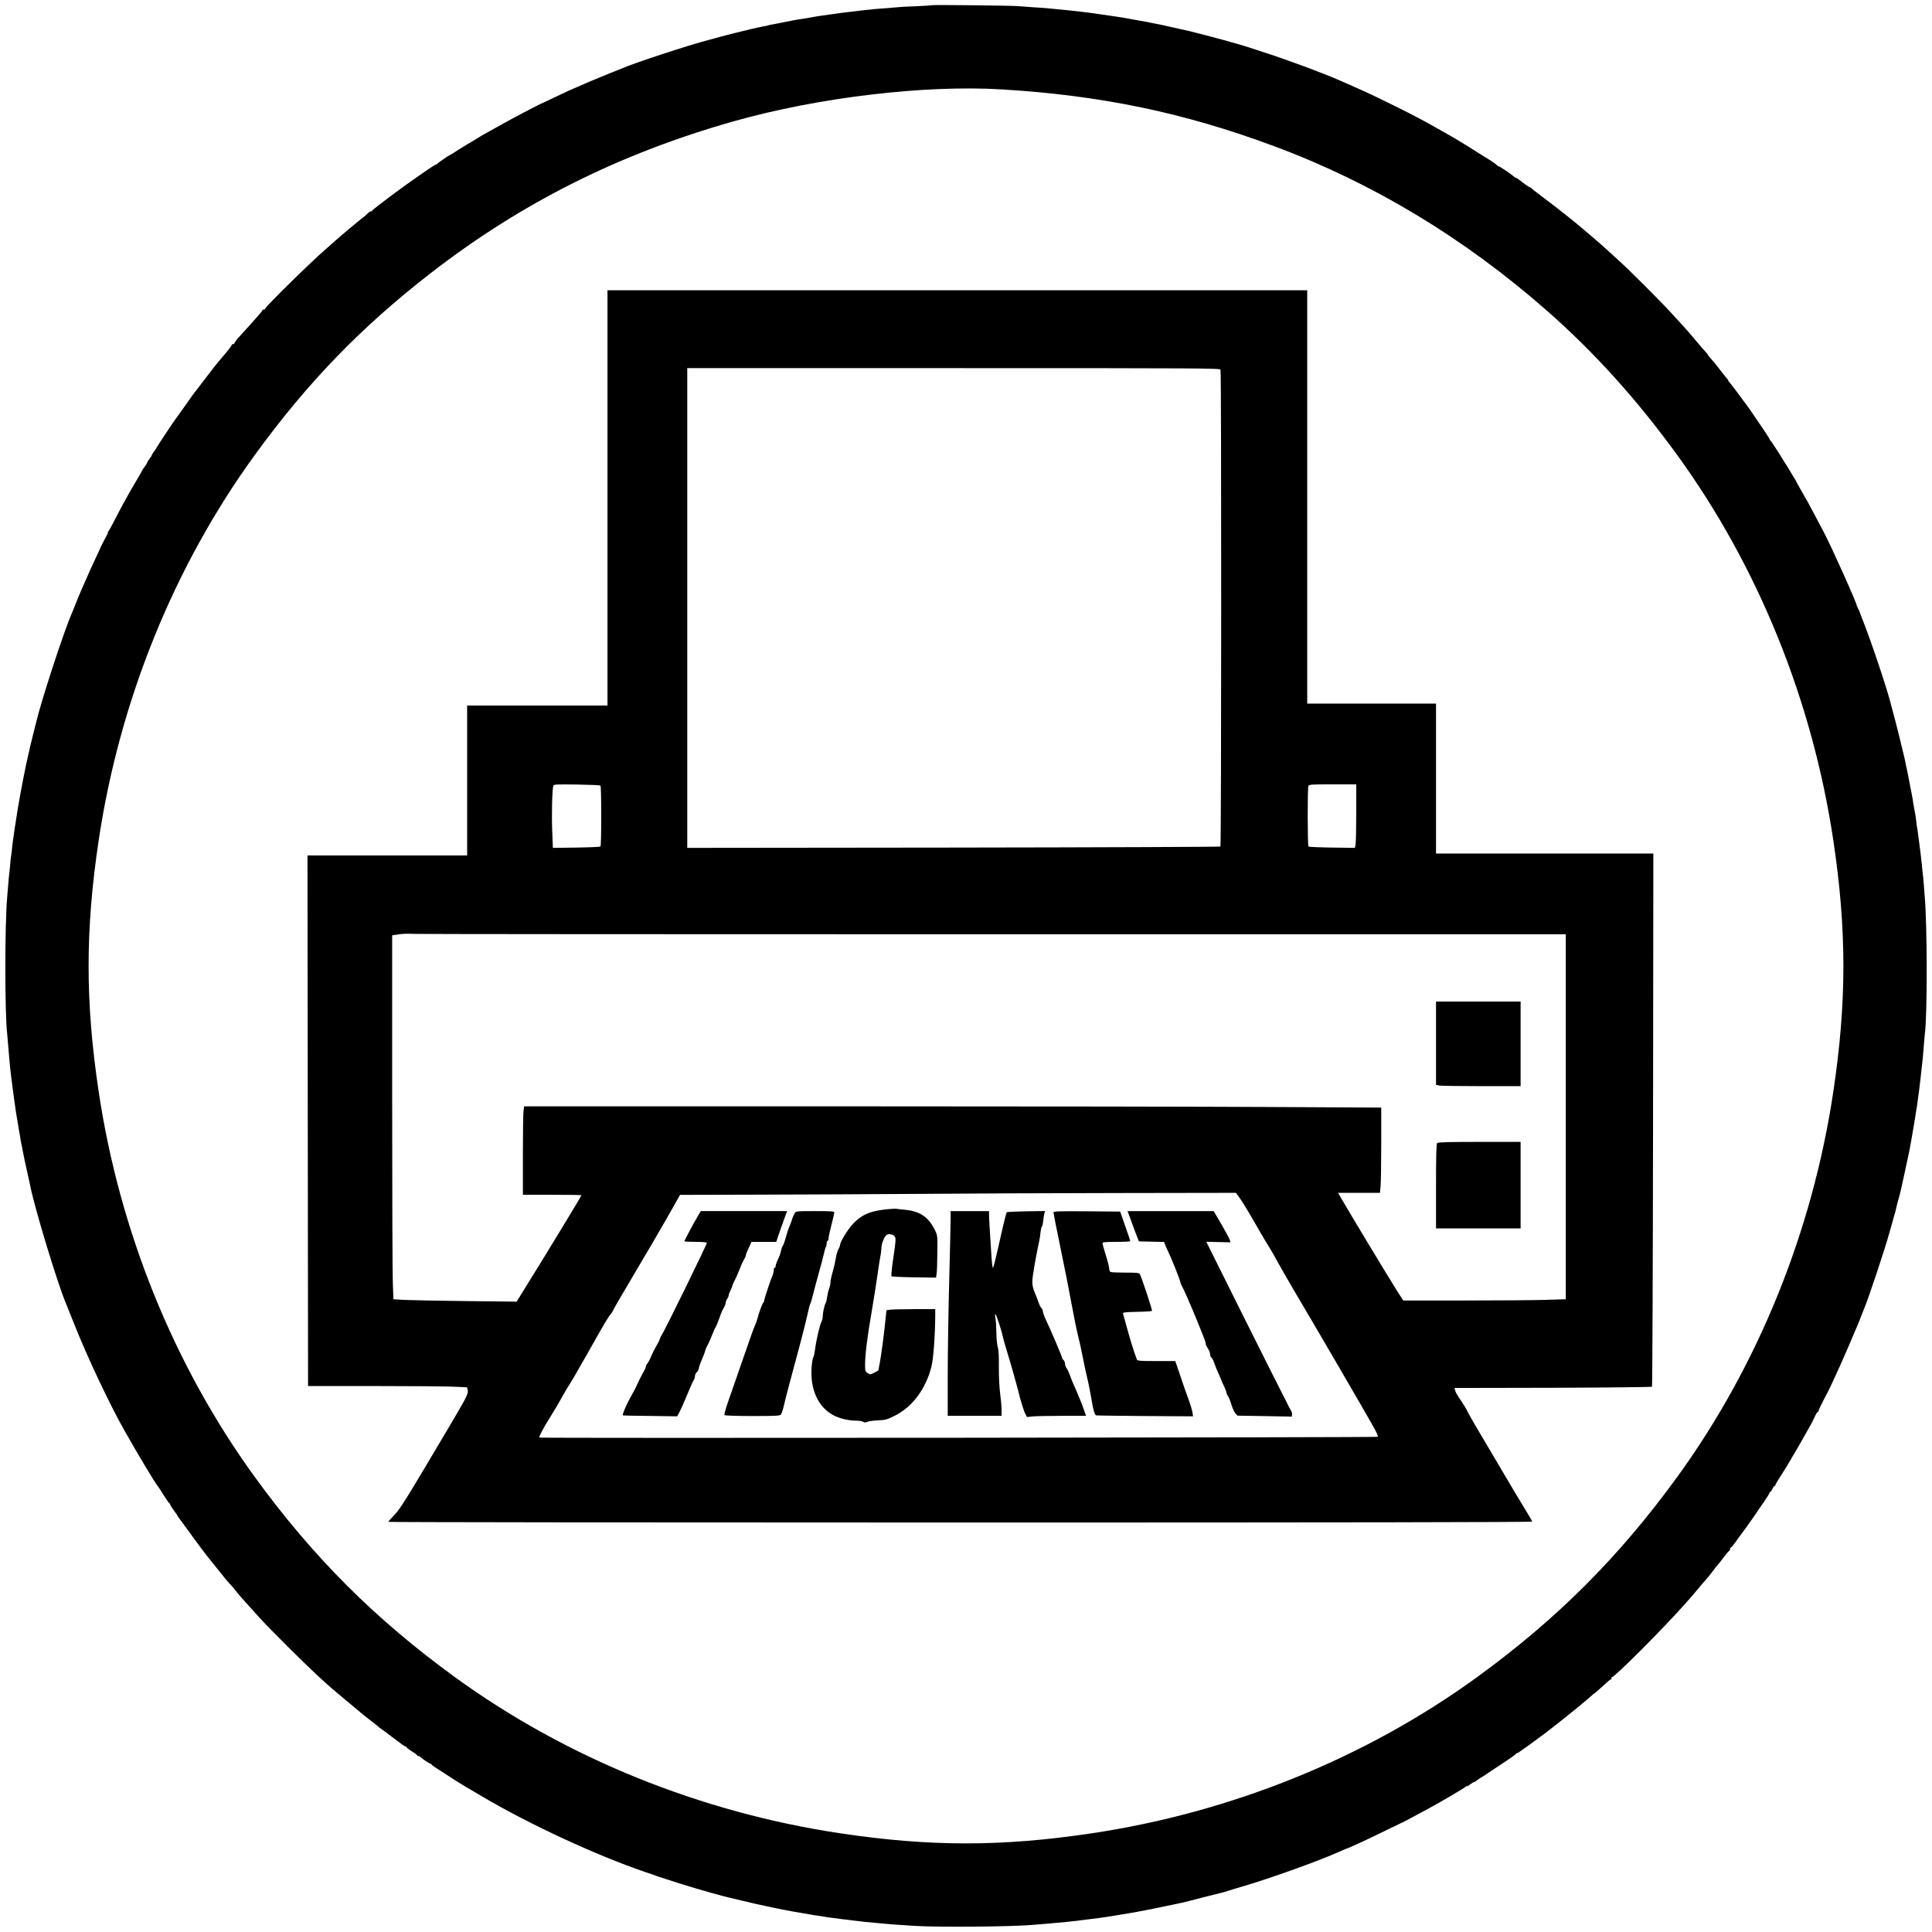 <?xml version="1.0" standalone="no"?>
<!DOCTYPE svg PUBLIC "-//W3C//DTD SVG 20010904//EN"
 "http://www.w3.org/TR/2001/REC-SVG-20010904/DTD/svg10.dtd">
<svg version="1.0" xmlns="http://www.w3.org/2000/svg"
 width="2010pt" height="2010pt" viewBox="0 0 2010 2010"
 preserveAspectRatio="xMidYMid meet">
<g transform="translate(0,2010) scale(0.1,-0.1)"
fill="#000000" stroke="none">
<path d="M9699 20046 c-2 -2 -78 -7 -169 -11 -91 -3 -176 -8 -190 -10 -14 -1
-66 -6 -115 -10 -50 -3 -108 -8 -130 -10 -61 -6 -156 -16 -190 -21 -16 -2 -55
-6 -85 -10 -54 -6 -81 -10 -150 -20 -57 -8 -98 -14 -137 -19 -21 -3 -60 -9
-88 -15 -27 -5 -68 -12 -90 -15 -60 -8 -90 -14 -195 -35 -52 -11 -110 -22
-129 -25 -19 -3 -37 -7 -40 -9 -3 -2 -24 -7 -46 -10 -38 -6 -209 -46 -285 -66
-19 -5 -46 -12 -60 -15 -14 -3 -59 -15 -100 -26 -41 -12 -97 -27 -125 -34
-203 -52 -778 -241 -900 -295 -11 -5 -76 -31 -145 -58 -110 -44 -273 -113
-410 -174 -25 -11 -94 -44 -155 -73 -60 -29 -126 -60 -145 -68 -51 -24 -308
-159 -403 -213 -45 -25 -111 -62 -147 -82 -36 -19 -83 -47 -105 -61 -57 -36
-78 -49 -95 -57 -8 -4 -51 -31 -96 -59 -44 -29 -84 -54 -90 -56 -18 -8 -129
-84 -132 -91 -2 -5 -8 -8 -13 -8 -5 0 -44 -24 -85 -52 -42 -29 -99 -69 -127
-88 -131 -89 -451 -329 -455 -341 -2 -5 -9 -9 -16 -9 -6 0 -18 -8 -27 -17 -8
-10 -30 -29 -49 -43 -18 -14 -44 -34 -56 -45 -13 -11 -34 -29 -48 -40 -14 -11
-36 -29 -49 -40 -13 -11 -49 -42 -82 -70 -32 -27 -77 -67 -99 -87 -23 -20 -52
-46 -66 -58 -146 -126 -620 -592 -620 -610 0 -6 -7 -10 -15 -10 -8 0 -15 -3
-15 -8 0 -4 -12 -21 -28 -38 -15 -17 -56 -63 -92 -104 -36 -40 -78 -87 -95
-105 -56 -61 -75 -85 -75 -95 0 -6 -7 -10 -15 -10 -8 0 -15 -5 -15 -11 0 -5
-27 -42 -61 -82 -113 -133 -99 -116 -230 -287 -44 -58 -87 -115 -97 -126 -9
-12 -21 -28 -27 -37 -18 -26 -163 -232 -172 -242 -16 -19 -193 -286 -193 -291
0 -3 -11 -20 -25 -38 -14 -18 -25 -36 -25 -40 0 -4 -11 -22 -25 -40 -14 -18
-25 -37 -25 -41 0 -4 -11 -23 -25 -41 -14 -18 -25 -35 -25 -37 0 -2 -35 -65
-79 -138 -89 -152 -130 -228 -208 -379 -30 -58 -59 -111 -65 -117 -6 -7 -8
-13 -5 -13 3 0 -12 -32 -34 -71 -21 -40 -39 -74 -39 -76 0 -2 -17 -41 -39 -86
-51 -108 -86 -185 -128 -282 -19 -44 -41 -93 -48 -110 -7 -16 -28 -66 -45
-110 -17 -44 -37 -93 -45 -110 -85 -198 -319 -914 -370 -1135 -7 -30 -23 -93
-35 -140 -12 -47 -24 -96 -27 -110 -2 -14 -10 -50 -18 -80 -26 -104 -84 -405
-110 -565 -14 -88 -27 -173 -30 -190 -2 -16 -7 -48 -10 -70 -3 -22 -7 -53 -10
-70 -3 -16 -7 -55 -10 -85 -3 -30 -7 -65 -10 -78 -2 -12 -7 -55 -10 -95 -3
-39 -8 -83 -10 -97 -2 -14 -7 -63 -10 -110 -4 -47 -8 -101 -10 -120 -26 -276
-26 -1220 0 -1430 1 -14 6 -66 10 -115 4 -50 8 -103 10 -120 4 -56 16 -170 21
-205 3 -19 14 -102 24 -185 11 -82 22 -163 25 -180 3 -16 8 -46 11 -65 3 -19
7 -44 9 -55 2 -11 9 -54 16 -95 8 -41 14 -79 14 -85 1 -5 4 -23 8 -40 4 -16 9
-41 11 -55 7 -43 37 -181 56 -265 10 -45 21 -92 23 -105 40 -213 279 -1004
367 -1215 5 -11 48 -119 96 -240 130 -328 365 -826 514 -1090 140 -248 327
-561 355 -591 5 -7 33 -48 60 -93 28 -44 53 -81 58 -81 4 0 7 -5 7 -12 0 -6
18 -35 40 -64 22 -29 40 -56 40 -58 0 -3 7 -14 15 -23 8 -10 47 -64 87 -119
81 -113 218 -296 228 -304 3 -3 39 -48 80 -100 71 -90 115 -143 151 -180 8 -9
22 -25 30 -36 22 -32 109 -130 263 -299 108 -118 469 -477 592 -590 48 -44
100 -91 115 -105 15 -14 36 -32 46 -40 10 -9 81 -68 158 -133 77 -64 153 -127
168 -140 15 -12 33 -26 40 -32 7 -5 28 -22 47 -36 19 -15 45 -35 57 -45 11
-11 31 -26 43 -34 12 -8 49 -35 81 -60 134 -102 159 -120 169 -120 5 0 10 -4
10 -8 0 -4 25 -24 55 -43 30 -18 55 -37 55 -41 0 -5 6 -8 14 -8 8 0 16 -3 18
-7 5 -11 97 -73 108 -73 6 0 10 -3 10 -8 0 -4 39 -32 88 -62 48 -30 107 -68
132 -85 25 -17 87 -56 138 -86 51 -30 130 -76 175 -103 492 -290 1181 -609
1692 -783 55 -18 107 -36 115 -40 8 -3 20 -7 25 -9 6 -1 51 -16 100 -32 148
-50 414 -128 580 -172 45 -11 297 -71 320 -76 11 -2 61 -13 110 -24 50 -11
101 -22 115 -24 14 -2 59 -11 100 -20 41 -8 118 -22 170 -30 52 -9 104 -18
115 -20 11 -2 42 -7 68 -10 27 -4 57 -9 67 -11 21 -4 245 -33 315 -40 28 -3
66 -7 85 -10 19 -2 62 -6 95 -9 33 -3 87 -8 120 -11 61 -6 79 -7 310 -22 254
-15 1026 -8 1235 12 25 3 79 7 120 10 127 10 317 29 390 40 14 2 50 7 80 10
30 3 66 8 80 10 14 2 45 7 70 10 25 3 95 15 155 25 61 10 126 21 145 24 56 9
272 52 405 81 39 8 79 17 90 19 11 2 110 27 220 56 110 28 209 53 220 55 11 3
31 9 45 14 14 5 75 24 135 41 302 88 824 276 1039 374 31 14 59 26 62 26 3 0
29 11 57 24 29 13 75 34 102 46 28 13 129 61 225 108 96 47 177 86 180 87 7 1
47 23 280 148 131 71 385 220 392 231 4 6 8 7 8 3 0 -4 15 3 33 17 19 15 38
26 44 26 5 0 18 8 29 18 11 9 35 26 54 36 19 11 40 24 45 29 6 4 75 51 155
103 80 52 146 99 148 104 2 6 8 10 13 10 6 0 30 15 54 33 24 17 60 43 80 57
20 14 42 30 48 35 7 6 37 28 67 50 30 22 62 45 70 52 8 6 53 42 100 78 132
103 320 258 362 297 10 10 20 18 22 18 3 0 24 18 48 40 100 91 122 110 131
110 4 0 5 5 2 10 -3 5 -2 10 4 10 28 0 517 489 758 759 26 30 57 65 68 77 11
12 27 31 35 41 50 61 117 139 126 148 6 6 32 38 58 72 25 34 52 68 59 75 7 7
33 40 57 73 25 33 51 64 57 68 7 4 13 15 13 22 0 8 4 15 8 15 4 0 28 28 52 63
24 34 48 67 53 72 16 20 110 151 143 200 18 28 60 89 94 137 33 48 60 92 60
98 0 5 4 10 9 10 5 0 14 14 21 30 7 17 16 30 21 30 5 0 9 4 9 9 0 5 19 39 43
75 56 87 110 175 120 195 4 9 16 30 27 46 23 37 75 128 177 310 18 33 41 77
49 98 9 20 20 37 25 37 5 0 9 6 9 13 0 6 27 64 60 127 33 63 60 115 59 115 0
0 25 54 56 120 31 66 95 210 142 320 46 110 89 209 94 220 4 11 18 45 29 75
11 30 25 64 30 75 42 95 224 640 271 815 15 54 12 44 43 153 14 48 25 88 24
90 0 4 22 92 32 122 5 17 11 41 14 55 3 14 23 106 45 205 22 99 42 196 46 215
3 19 12 69 20 110 13 69 49 286 61 370 2 19 7 53 10 75 3 22 7 51 9 65 2 14 9
70 15 125 6 55 13 116 15 135 7 50 12 112 20 215 4 50 8 101 10 115 27 179 26
1144 -1 1435 -2 22 -6 76 -9 120 -3 44 -8 95 -11 114 -2 18 -7 59 -9 90 -3 31
-10 90 -15 131 -6 41 -12 91 -14 110 -14 108 -18 136 -21 150 -2 8 -7 42 -10
75 -4 33 -10 76 -15 95 -4 19 -11 57 -15 83 -3 27 -8 59 -11 70 -2 12 -6 33
-9 47 -3 14 -7 36 -10 50 -20 104 -25 128 -29 150 -2 14 -9 45 -15 70 -5 25
-12 56 -14 70 -8 40 -94 388 -117 470 -11 41 -22 82 -24 90 -38 158 -205 658
-299 895 -17 44 -32 82 -32 85 0 3 -7 16 -15 30 -7 14 -13 27 -13 30 2 23
-278 646 -346 770 -4 8 -34 65 -66 125 -78 149 -121 226 -172 313 -24 41 -43
76 -43 78 0 2 -12 23 -27 47 -15 23 -32 51 -38 62 -19 34 -40 69 -48 79 -4 6
-40 63 -79 126 -40 63 -76 117 -80 118 -4 2 -8 8 -8 13 0 5 -28 49 -62 99 -35
50 -70 101 -78 114 -20 32 -102 149 -112 161 -5 6 -37 48 -71 95 -34 47 -72
96 -84 110 -13 14 -23 28 -23 32 0 3 -6 13 -13 20 -7 7 -37 45 -67 83 -66 86
-72 93 -104 128 -14 15 -26 30 -26 33 0 3 -6 11 -12 18 -7 7 -32 35 -55 62
-23 27 -51 60 -63 74 -12 14 -38 45 -58 69 -21 24 -53 61 -72 81 -19 21 -73
80 -120 131 -106 117 -438 449 -549 549 -45 41 -95 86 -110 100 -43 40 -118
106 -173 152 -29 24 -68 57 -87 74 -90 78 -283 231 -431 341 -58 43 -106 81
-108 86 -2 4 -8 7 -13 7 -8 0 -71 45 -122 86 -9 8 -21 14 -25 14 -5 0 -17 8
-28 18 -33 28 -142 102 -153 102 -5 0 -11 3 -13 8 -3 6 -80 60 -103 72 -5 3
-49 30 -96 60 -113 73 -262 163 -347 210 -15 9 -56 32 -92 52 -161 90 -208
115 -420 221 -124 62 -295 144 -380 181 -85 38 -173 77 -195 86 -158 71 -527
208 -760 284 -99 32 -187 61 -195 64 -8 3 -19 6 -25 8 -5 1 -48 14 -95 28 -47
14 -112 32 -145 41 -87 24 -327 86 -345 90 -8 2 -85 19 -170 38 -85 20 -168
38 -185 40 -16 3 -55 10 -85 17 -30 6 -70 13 -89 16 -18 3 -43 8 -55 10 -71
14 -166 30 -236 39 -25 3 -72 10 -105 15 -128 20 -274 37 -465 55 -36 3 -83 8
-105 10 -22 2 -87 7 -145 10 -58 4 -123 9 -145 11 -51 6 -891 15 -896 10z
m721 -876 c1033 -62 1899 -242 2836 -591 1023 -380 1975 -954 2834 -1708 494
-433 938 -925 1360 -1506 842 -1160 1407 -2557 1624 -4012 139 -930 139 -1676
0 -2606 -217 -1455 -782 -2852 -1624 -4012 -605 -833 -1252 -1480 -2085 -2085
-1160 -842 -2557 -1407 -4012 -1624 -930 -139 -1676 -139 -2606 0 -1455 217
-2852 782 -4012 1624 -833 605 -1480 1252 -2085 2085 -842 1160 -1407 2557
-1624 4012 -139 930 -139 1676 0 2606 217 1455 782 2852 1624 4012 544 749
1099 1324 1815 1881 952 741 1976 1255 3175 1594 877 247 1978 378 2780 330z"/>
<path d="M6320 14920 l0 -2160 -730 0 -730 0 0 -780 0 -780 -830 0 -831 0 3
-2760 3 -2760 691 0 c380 0 752 -3 827 -7 l136 -6 6 -27 c9 -39 -5 -66 -170
-346 -475 -803 -529 -889 -592 -955 -35 -36 -63 -69 -63 -72 0 -4 2678 -7
5950 -7 3919 0 5950 3 5950 10 0 5 -33 64 -74 129 -41 66 -161 267 -267 448
-106 180 -217 368 -246 416 -29 49 -67 116 -84 150 -17 34 -51 90 -76 125 -25
35 -48 76 -53 92 l-8 30 1023 2 c563 2 1027 7 1032 11 4 5 9 1255 11 2778 l3
2769 -1130 0 -1131 0 0 780 0 780 -670 0 -670 0 0 2150 0 2150 -3640 0 -3640
0 0 -2160z m6378 1333 c10 -25 9 -4950 -1 -4960 -5 -4 -1255 -9 -2778 -11
l-2769 -3 0 2495 0 2496 2770 0 c2629 0 2771 -1 2778 -17z m-6451 -4326 c11
-11 11 -623 0 -634 -5 -4 -118 -9 -252 -11 l-243 -3 -7 177 c-7 168 0 439 12
471 5 12 42 14 244 11 130 -2 241 -7 246 -11z m7863 -279 c0 -161 -3 -310 -7
-331 l-6 -38 -238 3 c-130 2 -241 7 -246 11 -10 10 -11 605 -1 630 7 15 28 17
253 17 l245 0 0 -292z m-3757 -1268 l5937 0 0 -1898 0 -1899 -202 -6 c-112 -4
-492 -7 -846 -7 l-643 0 -63 98 c-61 94 -517 849 -582 965 l-33 57 218 0 218
0 6 68 c4 37 7 236 7 443 l0 376 -1132 6 c-623 4 -2630 7 -4459 7 l-3326 0 -7
-52 c-3 -29 -6 -236 -6 -460 l0 -408 305 0 c168 0 305 -2 305 -5 0 -6 -370
-616 -546 -898 l-129 -209 -525 6 c-289 3 -577 9 -641 12 l-116 7 -6 165 c-4
91 -7 943 -7 1893 l0 1728 33 5 c67 12 115 14 207 10 52 -2 2767 -4 6033 -4z
m2550 -2752 c25 -35 98 -155 162 -268 65 -113 130 -223 145 -245 15 -22 51
-85 80 -140 30 -55 110 -194 178 -310 196 -329 773 -1320 826 -1418 27 -48 45
-91 41 -95 -7 -8 -8725 -16 -8725 -8 0 18 50 112 108 203 37 59 95 155 126
213 32 58 71 123 86 145 15 22 96 162 180 310 181 322 216 381 247 418 13 16
23 32 23 37 0 5 97 172 216 372 119 200 275 467 348 595 l131 232 795 2 c437
1 1187 5 1665 8 479 4 1422 8 2097 9 l1227 2 44 -62z"/>
<path d="M14940 9246 l0 -433 38 -7 c20 -3 218 -6 440 -6 l402 0 0 440 0 440
-440 0 -440 0 0 -434z"/>
<path d="M14952 8208 c-9 -9 -12 -123 -12 -450 l0 -438 440 0 440 0 0 450 0
450 -428 0 c-320 0 -431 -3 -440 -12z"/>
<path d="M9185 7514 c-145 -19 -228 -58 -311 -147 -55 -58 -134 -187 -134
-219 0 -7 -8 -29 -19 -48 -10 -19 -21 -59 -25 -88 -4 -29 -18 -91 -31 -137
-14 -47 -25 -99 -25 -115 0 -16 -6 -47 -14 -67 -8 -21 -17 -60 -21 -88 -4 -27
-10 -54 -14 -60 -12 -15 -31 -100 -31 -137 0 -18 -6 -44 -13 -58 -18 -34 -54
-186 -67 -284 -5 -44 -15 -85 -20 -91 -6 -7 -13 -55 -17 -107 -14 -224 69
-406 224 -490 61 -34 159 -58 236 -58 31 0 66 -5 77 -12 14 -9 24 -9 42 -1 13
7 62 13 110 16 79 3 96 8 173 46 186 92 325 277 385 511 21 82 38 315 40 528
l0 72 -217 0 c-120 0 -234 -3 -255 -6 l-36 -6 -7 -72 c-13 -140 -44 -376 -60
-464 l-17 -90 -42 -23 c-41 -21 -43 -21 -69 -4 -25 16 -27 22 -27 89 0 102 24
296 71 564 22 128 48 297 59 375 11 78 24 162 29 187 6 25 10 64 11 88 0 42
31 120 54 134 21 14 63 8 80 -11 19 -21 19 -29 -16 -269 -11 -79 -17 -146 -13
-150 4 -4 109 -9 235 -11 l228 -3 6 38 c4 22 7 120 8 219 2 177 2 181 -25 236
-68 140 -158 200 -322 214 -27 2 -63 6 -80 9 -16 2 -79 -2 -140 -10z"/>
<path d="M7257 7443 c-43 -73 -137 -248 -137 -257 0 -3 51 -6 114 -6 63 0 117
-4 120 -9 6 -8 -448 -934 -472 -964 -5 -6 -13 -23 -17 -37 -4 -14 -20 -46 -36
-72 -16 -26 -40 -75 -55 -109 -14 -34 -32 -68 -40 -76 -8 -8 -14 -21 -14 -30
0 -8 -15 -40 -33 -71 -18 -31 -43 -81 -56 -111 -12 -30 -45 -92 -72 -139 -44
-78 -86 -178 -78 -187 2 -2 130 -5 284 -6 l280 -4 24 44 c13 24 48 102 77 173
29 71 60 141 68 154 9 13 16 34 16 47 0 13 9 32 20 42 11 10 20 27 20 37 0 11
13 50 29 86 16 37 33 80 37 97 4 16 15 43 25 60 10 16 30 62 45 100 15 39 33
79 41 91 7 11 24 53 38 93 13 40 33 87 45 105 11 19 20 42 20 53 0 10 7 28 15
39 8 10 15 26 15 34 0 9 9 33 20 55 11 22 20 44 20 50 0 5 11 31 25 57 13 25
36 76 50 114 14 37 34 82 45 99 11 18 20 39 20 46 0 8 13 42 30 77 l29 62 129
0 128 0 21 63 c11 34 37 106 56 160 l36 97 -449 0 -449 0 -34 -57z"/>
<path d="M8268 7478 c-8 -13 -21 -41 -27 -63 -7 -22 -21 -58 -30 -80 -10 -22
-26 -71 -36 -110 -10 -38 -24 -77 -30 -85 -7 -8 -16 -33 -20 -54 -3 -22 -18
-61 -31 -88 -13 -26 -24 -56 -24 -68 0 -11 -5 -20 -10 -20 -6 0 -10 -6 -9 -12
2 -13 -10 -66 -19 -82 -12 -21 -82 -233 -82 -248 0 -9 -4 -18 -8 -20 -9 -3
-48 -109 -64 -173 -6 -22 -17 -53 -25 -68 -8 -16 -59 -157 -113 -315 -54 -158
-124 -358 -155 -446 -35 -100 -53 -162 -47 -168 6 -6 127 -10 290 -10 230 0
283 2 295 14 8 8 25 59 37 114 12 54 65 254 116 443 52 189 106 401 121 470
15 69 30 128 34 131 4 3 16 45 28 93 12 49 39 150 60 225 22 75 45 164 52 197
7 33 16 64 21 70 4 5 8 22 8 37 0 15 5 28 10 28 6 0 10 11 10 26 0 14 14 77
30 141 17 63 30 121 30 129 0 12 -36 14 -199 14 -195 0 -199 0 -213 -22z"/>
<path d="M9890 7413 c0 -49 -7 -340 -15 -648 -8 -308 -15 -748 -15 -977 l0
-418 280 0 280 0 0 63 c0 34 -7 112 -15 172 -8 64 -14 178 -13 275 1 110 -2
177 -11 202 -7 21 -14 90 -15 155 -1 65 -6 136 -11 158 -5 27 -4 37 3 30 11
-11 66 -179 76 -235 4 -19 22 -84 41 -145 36 -115 101 -345 116 -405 23 -99
60 -219 76 -249 l17 -33 60 6 c32 3 171 6 307 6 l248 0 -24 69 c-12 37 -47
124 -77 192 -31 68 -61 142 -68 164 -7 22 -21 52 -31 67 -11 14 -19 37 -19 51
0 13 -7 30 -15 37 -8 7 -15 17 -15 23 0 12 -119 293 -166 390 -19 39 -34 81
-34 93 0 12 -7 27 -14 34 -8 6 -23 35 -32 63 -9 28 -28 75 -41 105 -15 35 -23
72 -23 109 0 47 32 235 70 413 6 25 13 71 16 103 4 31 10 57 14 57 4 0 10 26
13 58 3 31 9 67 13 80 l7 23 -196 -3 c-107 -2 -199 -6 -203 -10 -4 -5 -22 -74
-41 -155 -76 -340 -97 -423 -103 -423 -4 0 -10 46 -14 103 -19 301 -26 406
-26 445 l0 42 -200 0 -200 0 0 -87z"/>
<path d="M10960 7486 c0 -8 33 -176 74 -373 41 -197 93 -459 115 -583 23 -124
52 -268 65 -320 14 -52 37 -156 51 -230 14 -74 33 -160 40 -190 17 -65 44
-205 55 -275 12 -77 30 -136 43 -140 7 -2 236 -5 510 -7 l499 -3 -6 40 c-3 22
-19 76 -35 120 -16 44 -36 100 -45 125 -8 25 -34 100 -57 168 l-42 122 -197 0
c-180 0 -198 2 -203 18 -3 9 -17 49 -31 88 -14 40 -44 139 -66 220 -23 82 -43
156 -46 166 -4 14 11 17 145 20 82 1 152 6 156 10 6 6 -105 341 -126 381 -9
15 -27 17 -149 17 -76 0 -145 3 -154 6 -9 4 -16 18 -16 34 0 16 -16 79 -35
140 -19 61 -35 118 -35 126 0 11 26 14 145 14 80 0 145 3 144 8 0 4 -24 75
-53 157 l-52 150 -347 3 c-299 2 -347 0 -347 -12z"/>
<path d="M11750 7448 c10 -29 36 -100 58 -158 l41 -105 131 -3 131 -3 10 -27
c5 -15 21 -49 34 -77 35 -72 116 -274 125 -313 4 -18 13 -38 18 -45 9 -11 99
-216 152 -347 10 -25 36 -90 58 -144 23 -55 39 -103 36 -107 -2 -4 7 -24 21
-45 14 -20 25 -49 25 -64 0 -15 6 -30 13 -33 6 -2 20 -29 30 -58 10 -30 30
-79 44 -109 14 -30 28 -64 32 -75 4 -11 17 -40 29 -65 12 -25 22 -52 22 -60 1
-8 7 -24 16 -35 8 -11 24 -50 35 -87 11 -37 30 -79 42 -92 l22 -24 282 -5 282
-5 3 21 c2 12 -4 34 -14 48 -10 15 -27 46 -37 70 -11 24 -27 55 -35 69 -8 14
-193 382 -411 818 l-395 793 125 -3 126 -3 -6 24 c-4 14 -43 87 -87 163 l-81
138 -448 0 -448 0 19 -52z"/>
</g>
</svg>
